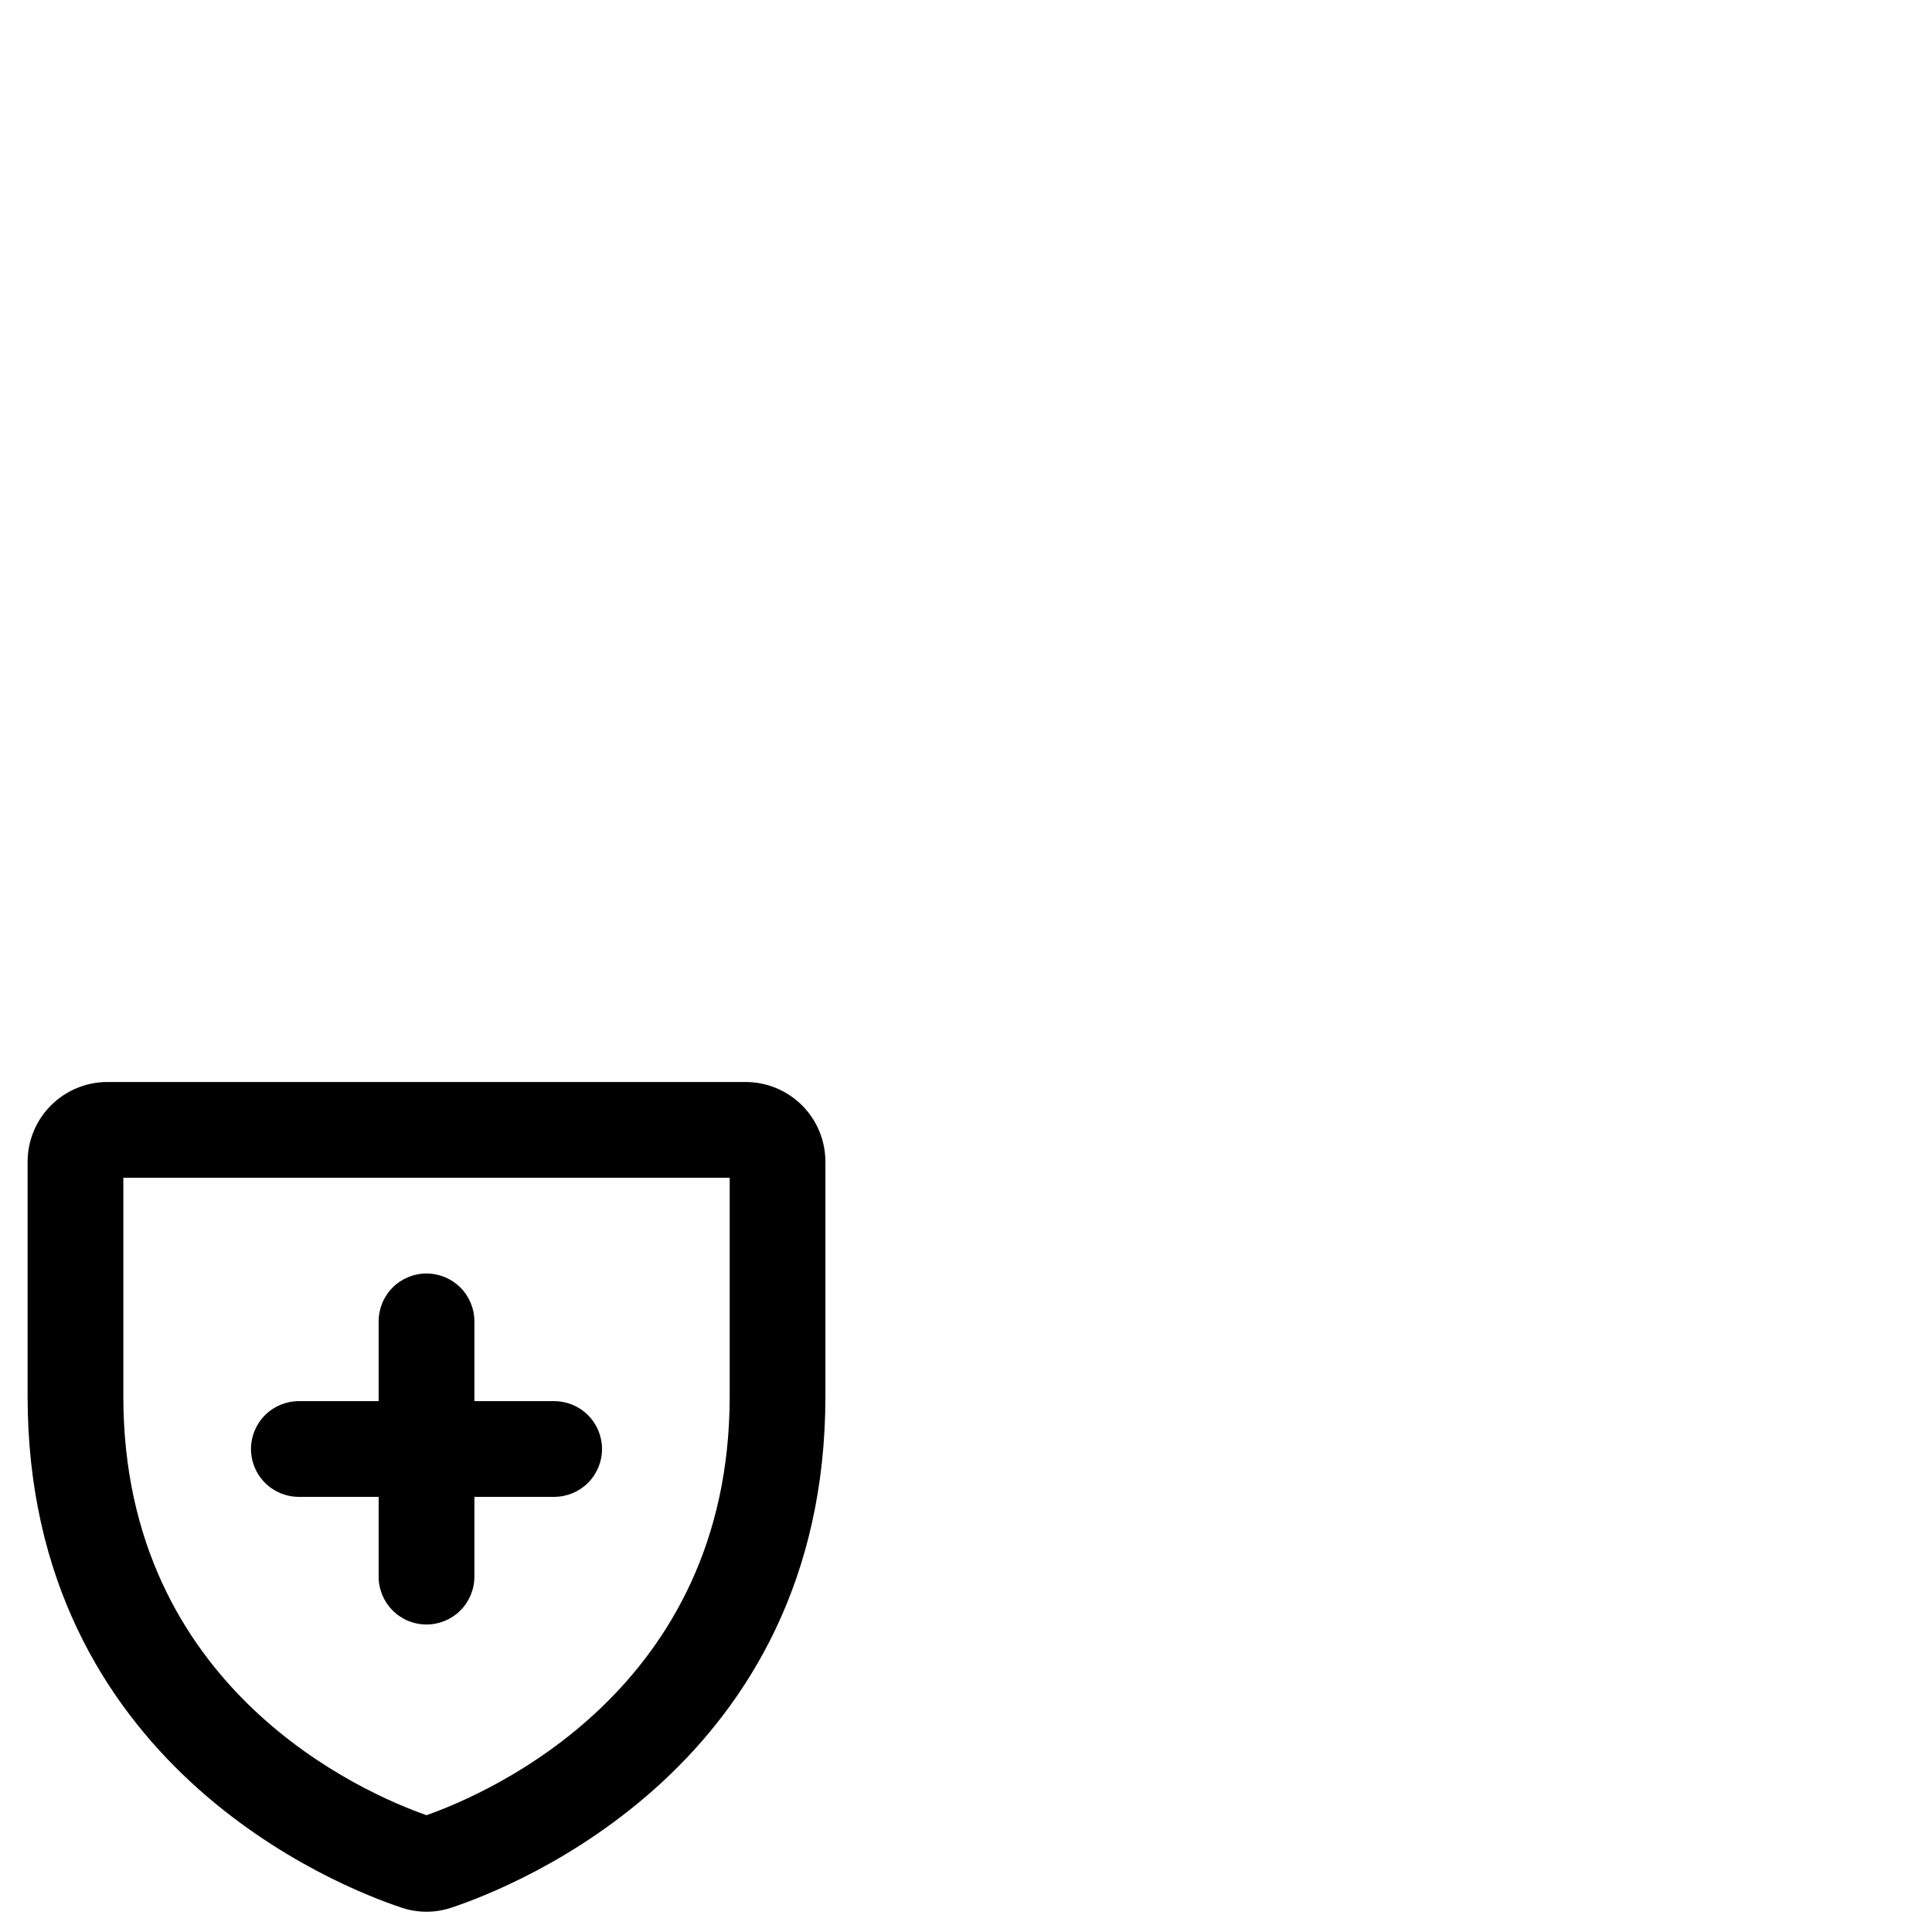<svg width="70" height="70" viewBox="0 0 70 70" fill="none" xmlns="http://www.w3.org/2000/svg">
<path d="M27.016 39.203H3.891C3.124 39.203 2.389 39.508 1.847 40.05C1.305 40.592 1 41.327 1 42.094V50.592C1 63.941 12.288 68.37 14.55 69.118C15.136 69.315 15.769 69.315 16.355 69.118C18.618 68.367 29.906 63.941 29.906 50.592V42.094C29.906 41.327 29.602 40.592 29.06 40.05C28.517 39.508 27.782 39.203 27.016 39.203ZM26.438 50.592C26.438 61.222 17.691 64.976 15.453 65.768C13.217 64.985 4.469 61.231 4.469 50.599V42.672H26.438V50.592ZM9.094 52.5C9.094 52.04 9.276 51.599 9.602 51.274C9.927 50.948 10.368 50.766 10.828 50.766H13.719V47.875C13.719 47.415 13.902 46.974 14.227 46.649C14.552 46.323 14.993 46.141 15.453 46.141C15.913 46.141 16.354 46.323 16.68 46.649C17.005 46.974 17.188 47.415 17.188 47.875V50.766H20.078C20.538 50.766 20.979 50.948 21.305 51.274C21.63 51.599 21.812 52.04 21.812 52.5C21.812 52.96 21.63 53.401 21.305 53.726C20.979 54.052 20.538 54.234 20.078 54.234H17.188V57.125C17.188 57.585 17.005 58.026 16.68 58.351C16.354 58.677 15.913 58.859 15.453 58.859C14.993 58.859 14.552 58.677 14.227 58.351C13.902 58.026 13.719 57.585 13.719 57.125V54.234H10.828C10.368 54.234 9.927 54.052 9.602 53.726C9.276 53.401 9.094 52.96 9.094 52.5Z" fill="black"/>
</svg>
